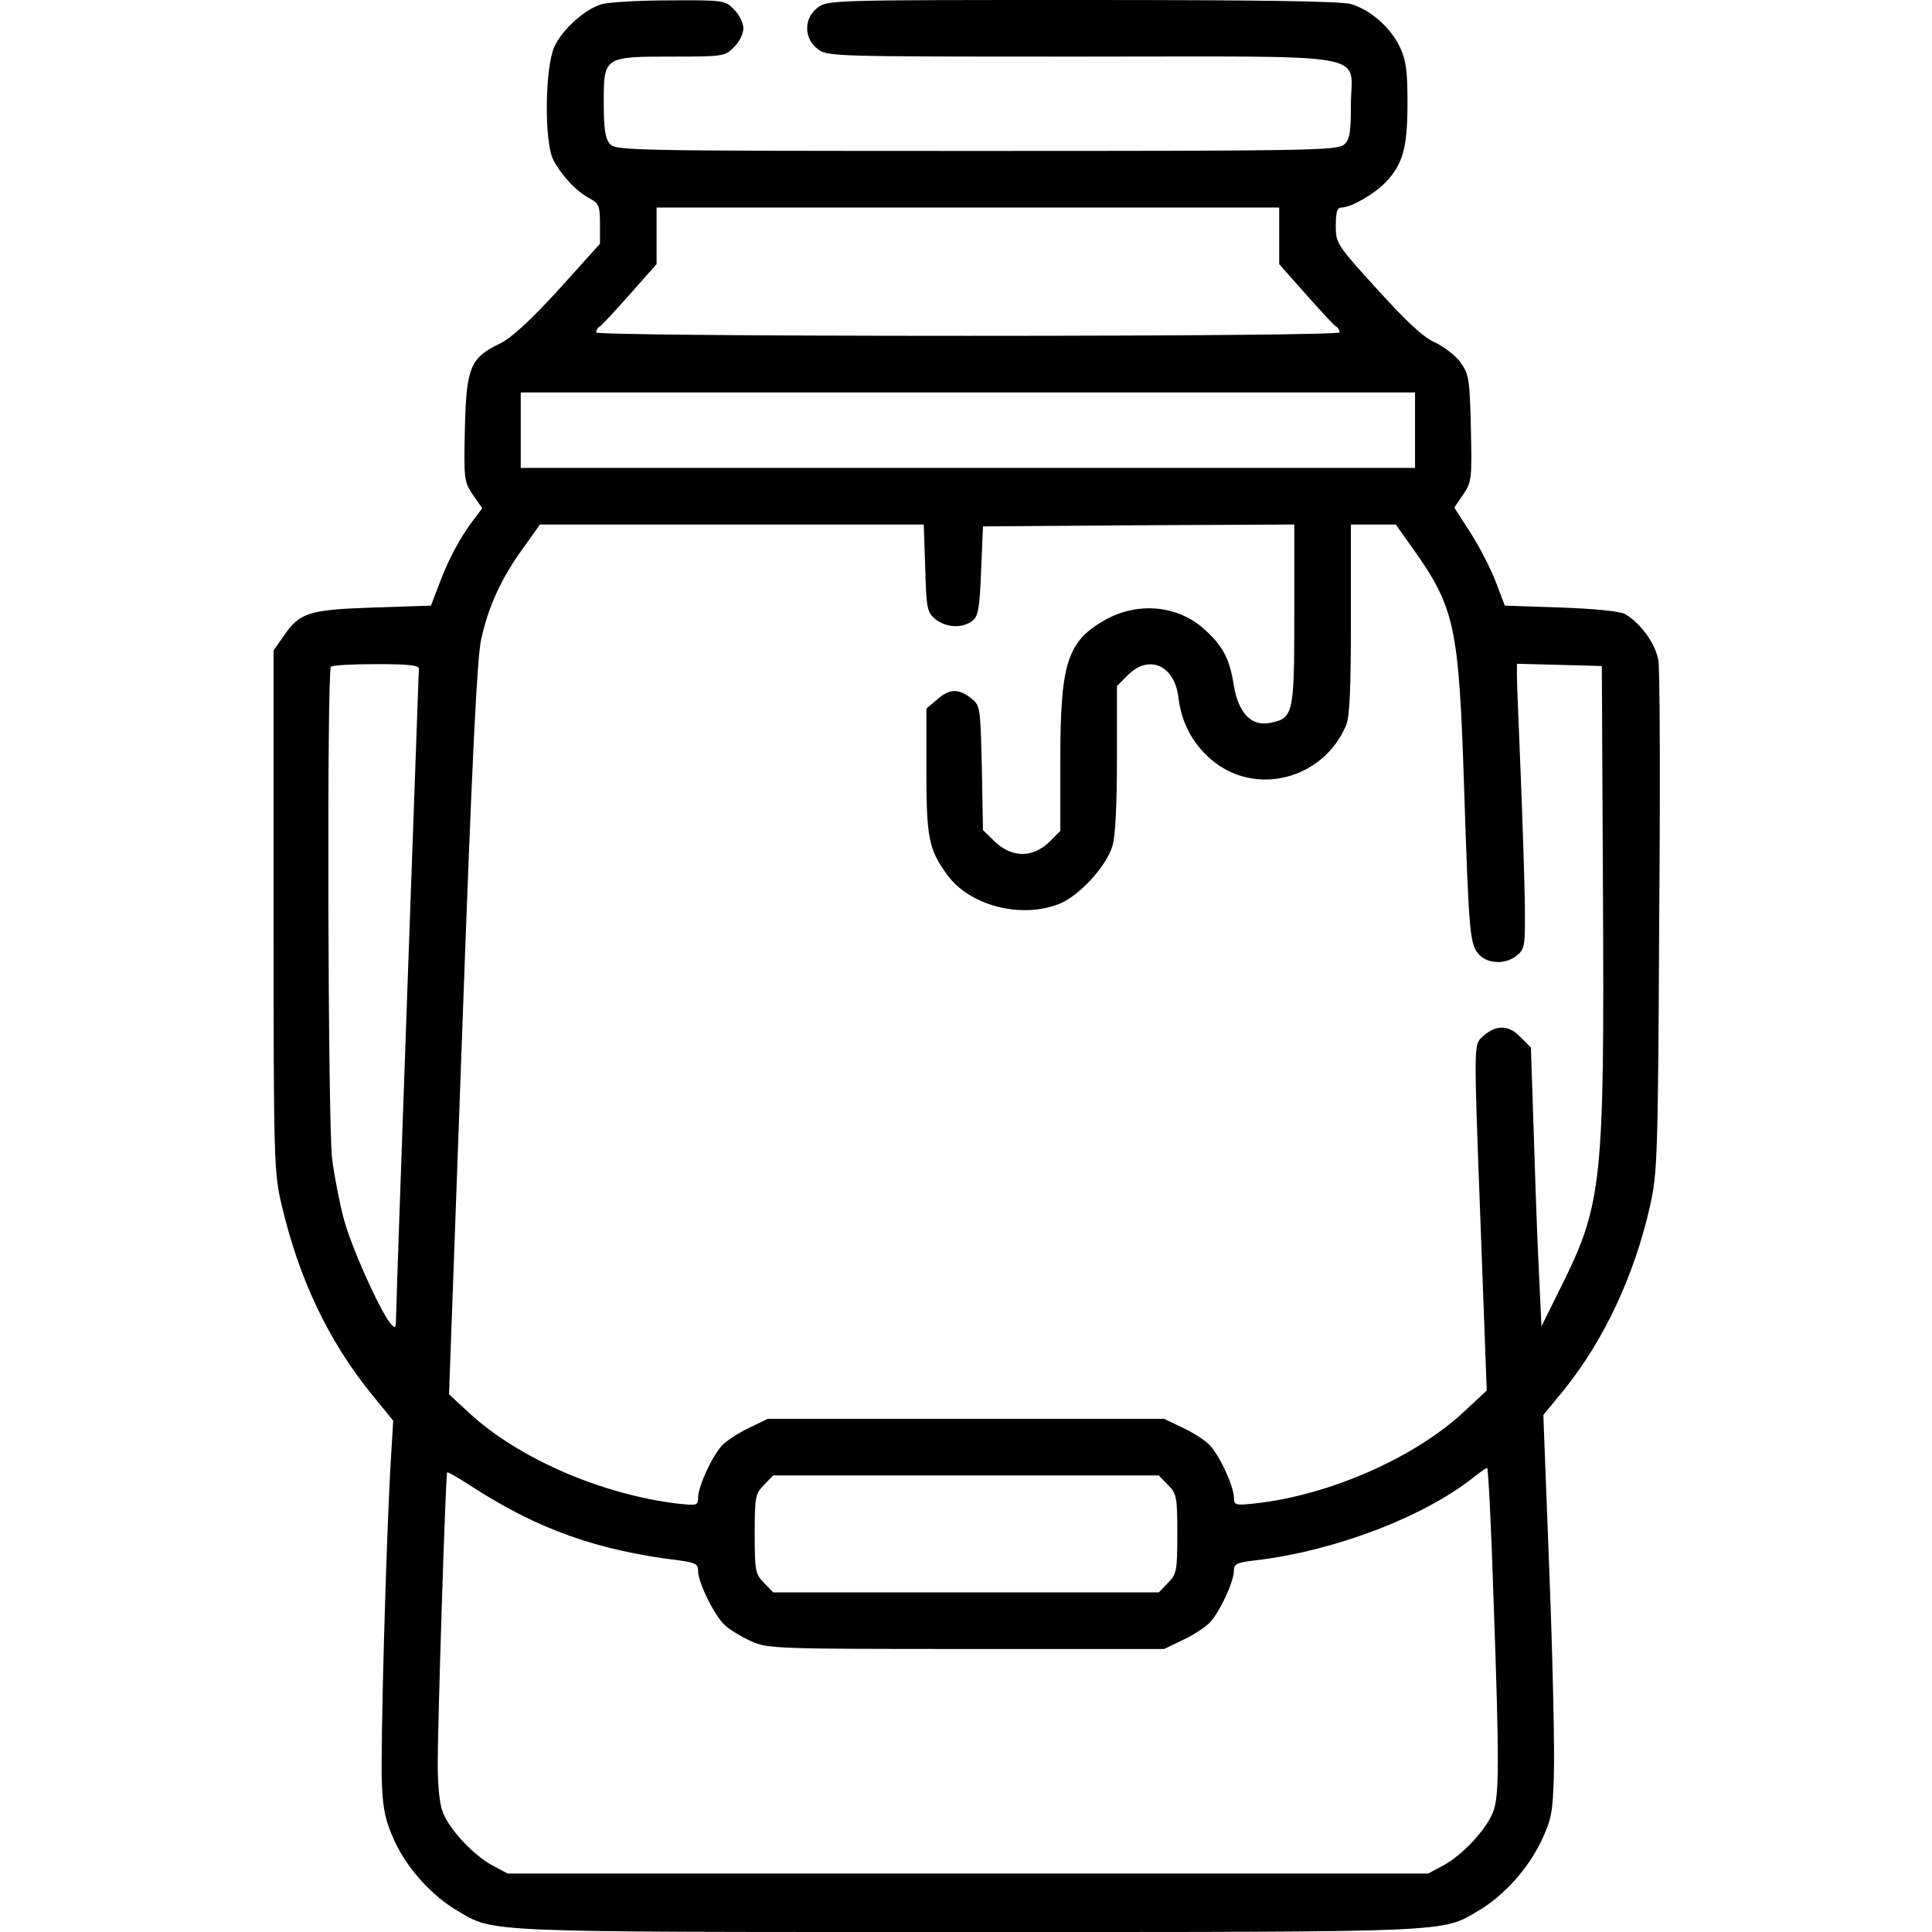 <svg xmlns="http://www.w3.org/2000/svg" width="512pt" height="512pt" viewBox="0 0 512 512" preserveAspectRatio="xMidYMid meet"><g transform="translate(0,512) scale(0.1,-0.1)" fill="#000000" stroke="none"><path d="M1595 5109 c-45 -13 -105 -67 -126 -113 -25 -56 -27 -251 -3 -299 21 -41 62 -85 97 -103 24 -13 27 -20 27 -67 l0 -53 -109 -121 c-76 -83 -124 -127 -155 -143 -80 -38 -90 -63 -94 -225 -3 -135 -2 -142 21 -176 l25 -36 -22 -29 c-36 -47 -67 -105 -91 -169 l-23 -60 -153 -5 c-172 -6 -195 -13 -239 -78 l-25 -36 0 -690 c0 -673 1 -693 22 -782 46 -194 122 -354 234 -494 l61 -75 -6 -100 c-13 -217 -28 -777 -24 -861 3 -73 10 -101 34 -154 34 -73 99 -144 165 -183 100 -59 54 -57 1354 -57 1300 0 1254 -2 1354 57 66 39 130 110 165 183 28 59 31 76 34 180 2 63 -3 303 -12 532 l-16 418 55 67 c106 132 186 302 228 488 19 85 21 129 24 745 3 360 2 674 -2 698 -6 44 -47 101 -89 125 -13 7 -81 14 -170 17 l-148 5 -24 63 c-13 34 -43 93 -67 130 l-43 67 24 35 c22 33 23 41 20 175 -3 129 -5 143 -27 174 -13 18 -44 42 -67 53 -31 13 -75 54 -154 141 -108 119 -110 122 -110 169 0 37 4 48 15 48 25 0 88 36 117 67 46 48 58 92 58 210 0 88 -4 114 -21 150 -25 51 -76 96 -128 112 -27 8 -236 11 -713 11 -668 0 -676 0 -702 -21 -36 -28 -36 -80 0 -108 26 -21 34 -21 700 -21 792 0 714 14 714 -128 0 -73 -3 -92 -18 -105 -17 -16 -99 -17 -974 -17 -912 0 -956 1 -971 18 -13 14 -17 39 -17 110 0 122 0 122 183 122 133 0 139 1 162 25 14 13 25 36 25 50 0 14 -11 37 -25 50 -23 24 -28 25 -172 24 -81 0 -161 -5 -178 -10z m1795 -614 l0 -75 70 -79 c39 -44 75 -83 80 -86 6 -3 10 -10 10 -16 0 -5 -376 -9 -985 -9 -609 0 -985 4 -985 9 0 6 4 13 10 16 5 3 41 42 80 86 l70 79 0 75 0 75 825 0 825 0 0 -75z m360 -515 l0 -100 -1185 0 -1185 0 0 100 0 100 1185 0 1185 0 0 -100z m-1298 -366 c3 -107 5 -117 27 -135 28 -22 70 -25 97 -5 16 12 20 30 24 133 l5 118 413 3 412 2 0 -239 c0 -265 -2 -275 -66 -287 -48 -9 -82 27 -94 98 -11 72 -29 106 -79 151 -71 64 -179 73 -266 22 -97 -56 -115 -115 -115 -367 l0 -190 -29 -29 c-44 -43 -100 -43 -146 2 l-30 29 -3 165 c-4 163 -4 165 -29 185 -34 26 -56 25 -90 -4 l-28 -24 0 -164 c0 -177 6 -209 55 -276 59 -82 196 -118 298 -77 52 21 124 99 140 153 8 24 12 112 12 231 l0 193 29 29 c56 56 124 26 134 -60 8 -66 37 -121 87 -164 116 -99 296 -53 357 90 10 24 13 95 13 283 l0 250 59 0 60 0 44 -62 c113 -159 123 -207 137 -635 13 -393 15 -418 41 -444 24 -24 70 -25 99 -1 21 17 22 25 21 136 -1 64 -6 219 -11 344 -5 125 -10 242 -10 260 l0 33 113 -3 112 -3 3 -600 c4 -769 -2 -826 -111 -1045 l-52 -105 -6 130 c-4 72 -10 238 -14 370 l-8 239 -29 29 c-32 33 -67 31 -102 -3 -20 -19 -20 -26 -3 -477 l17 -458 -59 -55 c-130 -122 -356 -222 -553 -244 -55 -6 -58 -5 -58 16 -1 30 -36 107 -63 137 -12 13 -44 34 -72 47 l-50 24 -525 0 -525 0 -50 -24 c-27 -13 -60 -34 -72 -47 -27 -30 -62 -107 -63 -137 0 -22 -3 -22 -52 -17 -203 24 -424 120 -554 240 l-54 50 35 965 c26 718 39 983 50 1035 19 87 52 160 111 242 l45 63 508 0 509 0 4 -116z m-1342 -266 c0 -7 -14 -384 -30 -838 -16 -454 -30 -845 -30 -870 -1 -43 -1 -44 -17 -25 -29 38 -102 200 -122 275 -11 41 -25 113 -31 160 -11 93 -14 1292 -3 1303 3 4 57 7 120 7 84 0 113 -3 113 -12z m2848 -2465 c16 -447 15 -526 -2 -567 -19 -47 -82 -113 -130 -139 l-41 -22 -1220 0 -1220 0 -41 22 c-48 26 -111 92 -130 139 -9 21 -14 70 -14 131 0 108 21 766 25 771 2 2 34 -17 71 -41 171 -110 328 -166 542 -192 45 -6 52 -10 52 -28 0 -31 43 -118 71 -144 13 -12 44 -31 69 -42 43 -20 63 -21 570 -21 l525 0 50 24 c28 13 60 34 72 47 27 30 62 106 63 136 0 19 7 22 58 28 209 25 443 114 576 219 17 14 34 25 37 26 3 0 11 -156 17 -347z m-863 302 c23 -23 25 -31 25 -130 0 -99 -2 -107 -25 -130 l-24 -25 -511 0 -511 0 -24 25 c-23 23 -25 31 -25 130 0 99 2 107 25 130 l24 25 511 0 511 0 24 -25z"></path></g></svg>